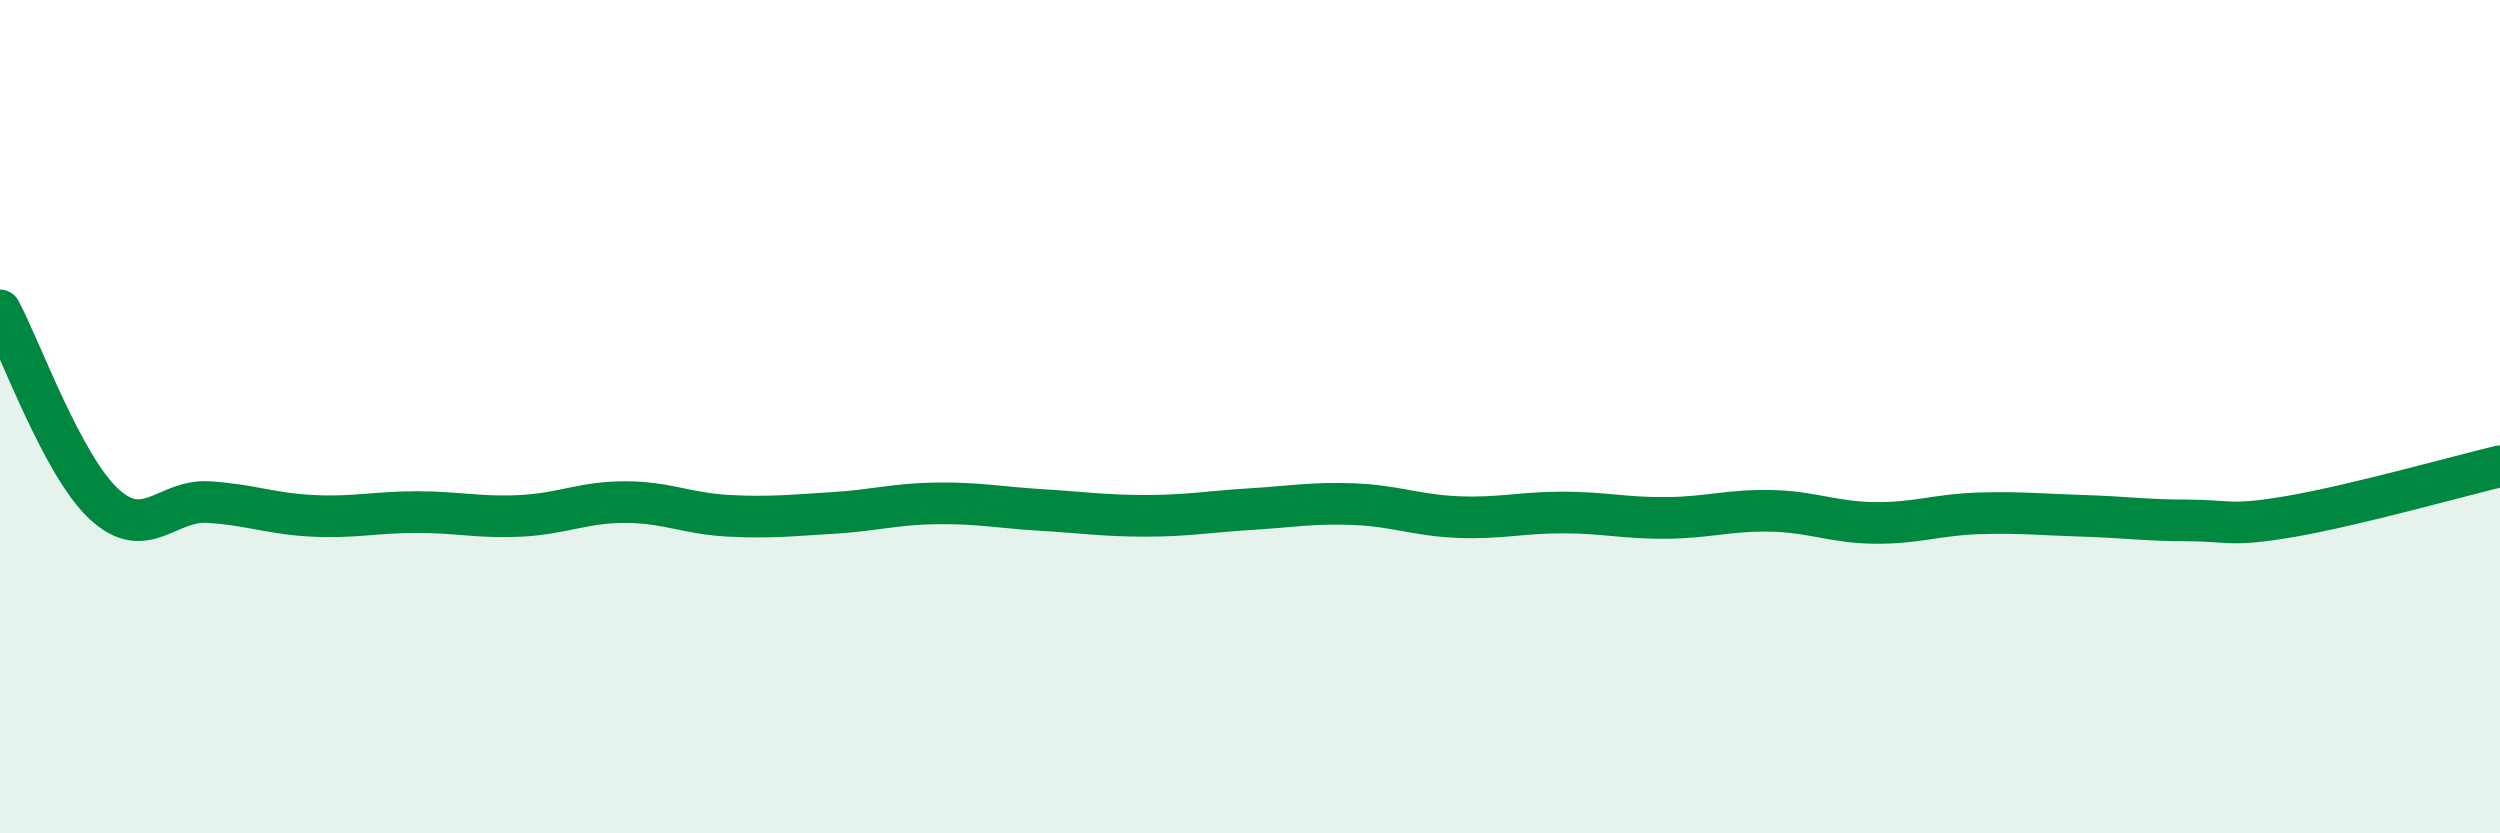
    <svg width="60" height="20" viewBox="0 0 60 20" xmlns="http://www.w3.org/2000/svg">
      <path
        d="M 0,7.45 C 0.5,8.38 1.5,11.18 2.5,12.1 C 3.5,13.02 4,11.99 5,12.05 C 6,12.11 6.5,12.33 7.5,12.38 C 8.5,12.43 9,12.29 10,12.29 C 11,12.29 11.5,12.43 12.5,12.38 C 13.5,12.33 14,12.05 15,12.05 C 16,12.05 16.5,12.33 17.5,12.38 C 18.5,12.43 19,12.37 20,12.31 C 21,12.25 21.5,12.09 22.5,12.08 C 23.5,12.07 24,12.18 25,12.24 C 26,12.3 26.5,12.38 27.5,12.38 C 28.5,12.38 29,12.28 30,12.22 C 31,12.16 31.5,12.06 32.5,12.1 C 33.5,12.14 34,12.37 35,12.41 C 36,12.45 36.5,12.3 37.5,12.3 C 38.5,12.3 39,12.44 40,12.43 C 41,12.42 41.5,12.24 42.5,12.26 C 43.5,12.28 44,12.54 45,12.55 C 46,12.56 46.5,12.35 47.5,12.32 C 48.5,12.29 49,12.35 50,12.38 C 51,12.41 51.5,12.49 52.5,12.49 C 53.5,12.49 53.5,12.65 55,12.39 C 56.5,12.13 59,11.43 60,11.19L60 20L0 20Z"
        fill="#008740"
        opacity="0.1"
        stroke-linecap="round"
        stroke-linejoin="round"
      />
      <path
        d="M 0,7.45 C 0.5,8.38 1.5,11.18 2.5,12.1 C 3.5,13.02 4,11.99 5,12.05 C 6,12.11 6.5,12.33 7.5,12.38 C 8.5,12.43 9,12.29 10,12.29 C 11,12.29 11.5,12.43 12.5,12.38 C 13.5,12.33 14,12.05 15,12.05 C 16,12.05 16.5,12.33 17.5,12.38 C 18.5,12.43 19,12.37 20,12.31 C 21,12.25 21.5,12.09 22.5,12.08 C 23.5,12.07 24,12.18 25,12.24 C 26,12.3 26.5,12.38 27.5,12.38 C 28.5,12.38 29,12.28 30,12.22 C 31,12.16 31.5,12.06 32.5,12.1 C 33.5,12.14 34,12.37 35,12.41 C 36,12.45 36.5,12.3 37.5,12.3 C 38.5,12.3 39,12.44 40,12.43 C 41,12.42 41.5,12.24 42.5,12.26 C 43.5,12.28 44,12.54 45,12.55 C 46,12.56 46.5,12.35 47.5,12.32 C 48.5,12.29 49,12.35 50,12.38 C 51,12.41 51.5,12.49 52.5,12.49 C 53.5,12.49 53.5,12.65 55,12.39 C 56.5,12.13 59,11.43 60,11.19"
        stroke="#008740"
        stroke-width="1"
        fill="none"
        stroke-linecap="round"
        stroke-linejoin="round"
      />
    </svg>
  